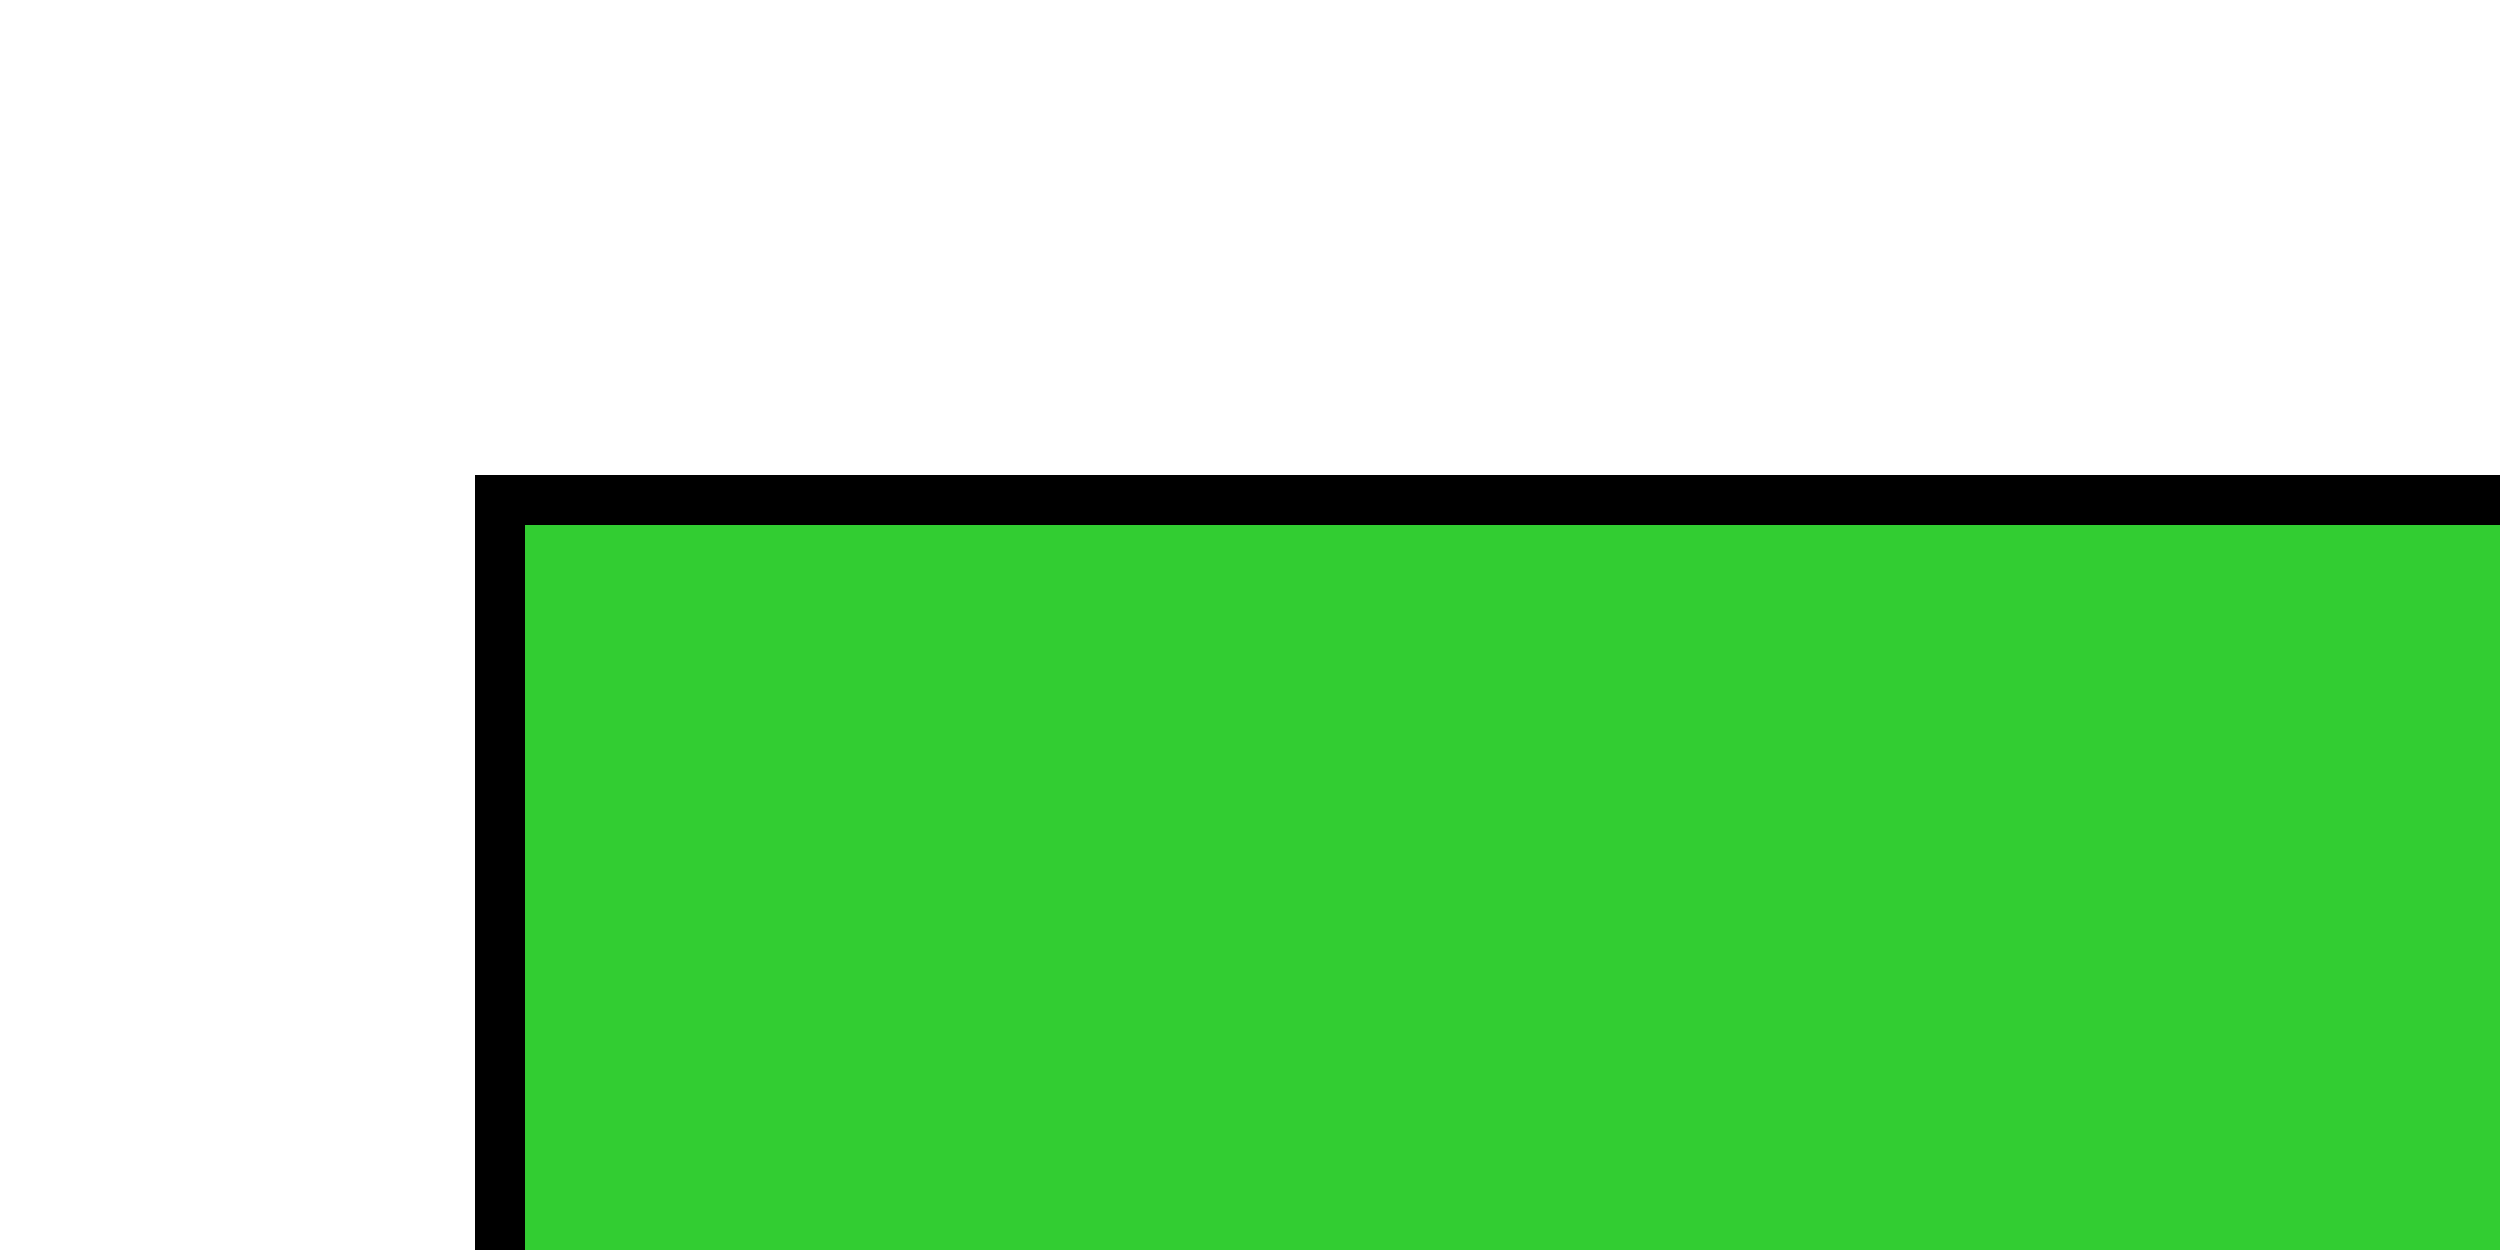<?xml version="1.0" encoding="ISO-8859-1" standalone="no"?>
<!DOCTYPE svg PUBLIC "-//W3C//DTD SVG 20010904//EN"
  "http://www.w3.org/TR/2001/REC-SVG-20010904/DTD/svg10.dtd">

<!-- das verkleinerte Dokument - 100 Pixel breit, 50 Pixel hoch -->
<!-- keine Verwendung von viewBox -->
<svg xmlns="http://www.w3.org/2000/svg" xmlns:xlink="http://www.w3.org/1999/xlink"
  width="100" height="50">

<!-- die Koordinaten und Aussmasse des Rechtecks haben sich nicht ver&auml;ndert -->
  <rect x="20" y="20" width="160" height="60"
    fill="limegreen" stroke="black" stroke-width="2px" />
</svg>
